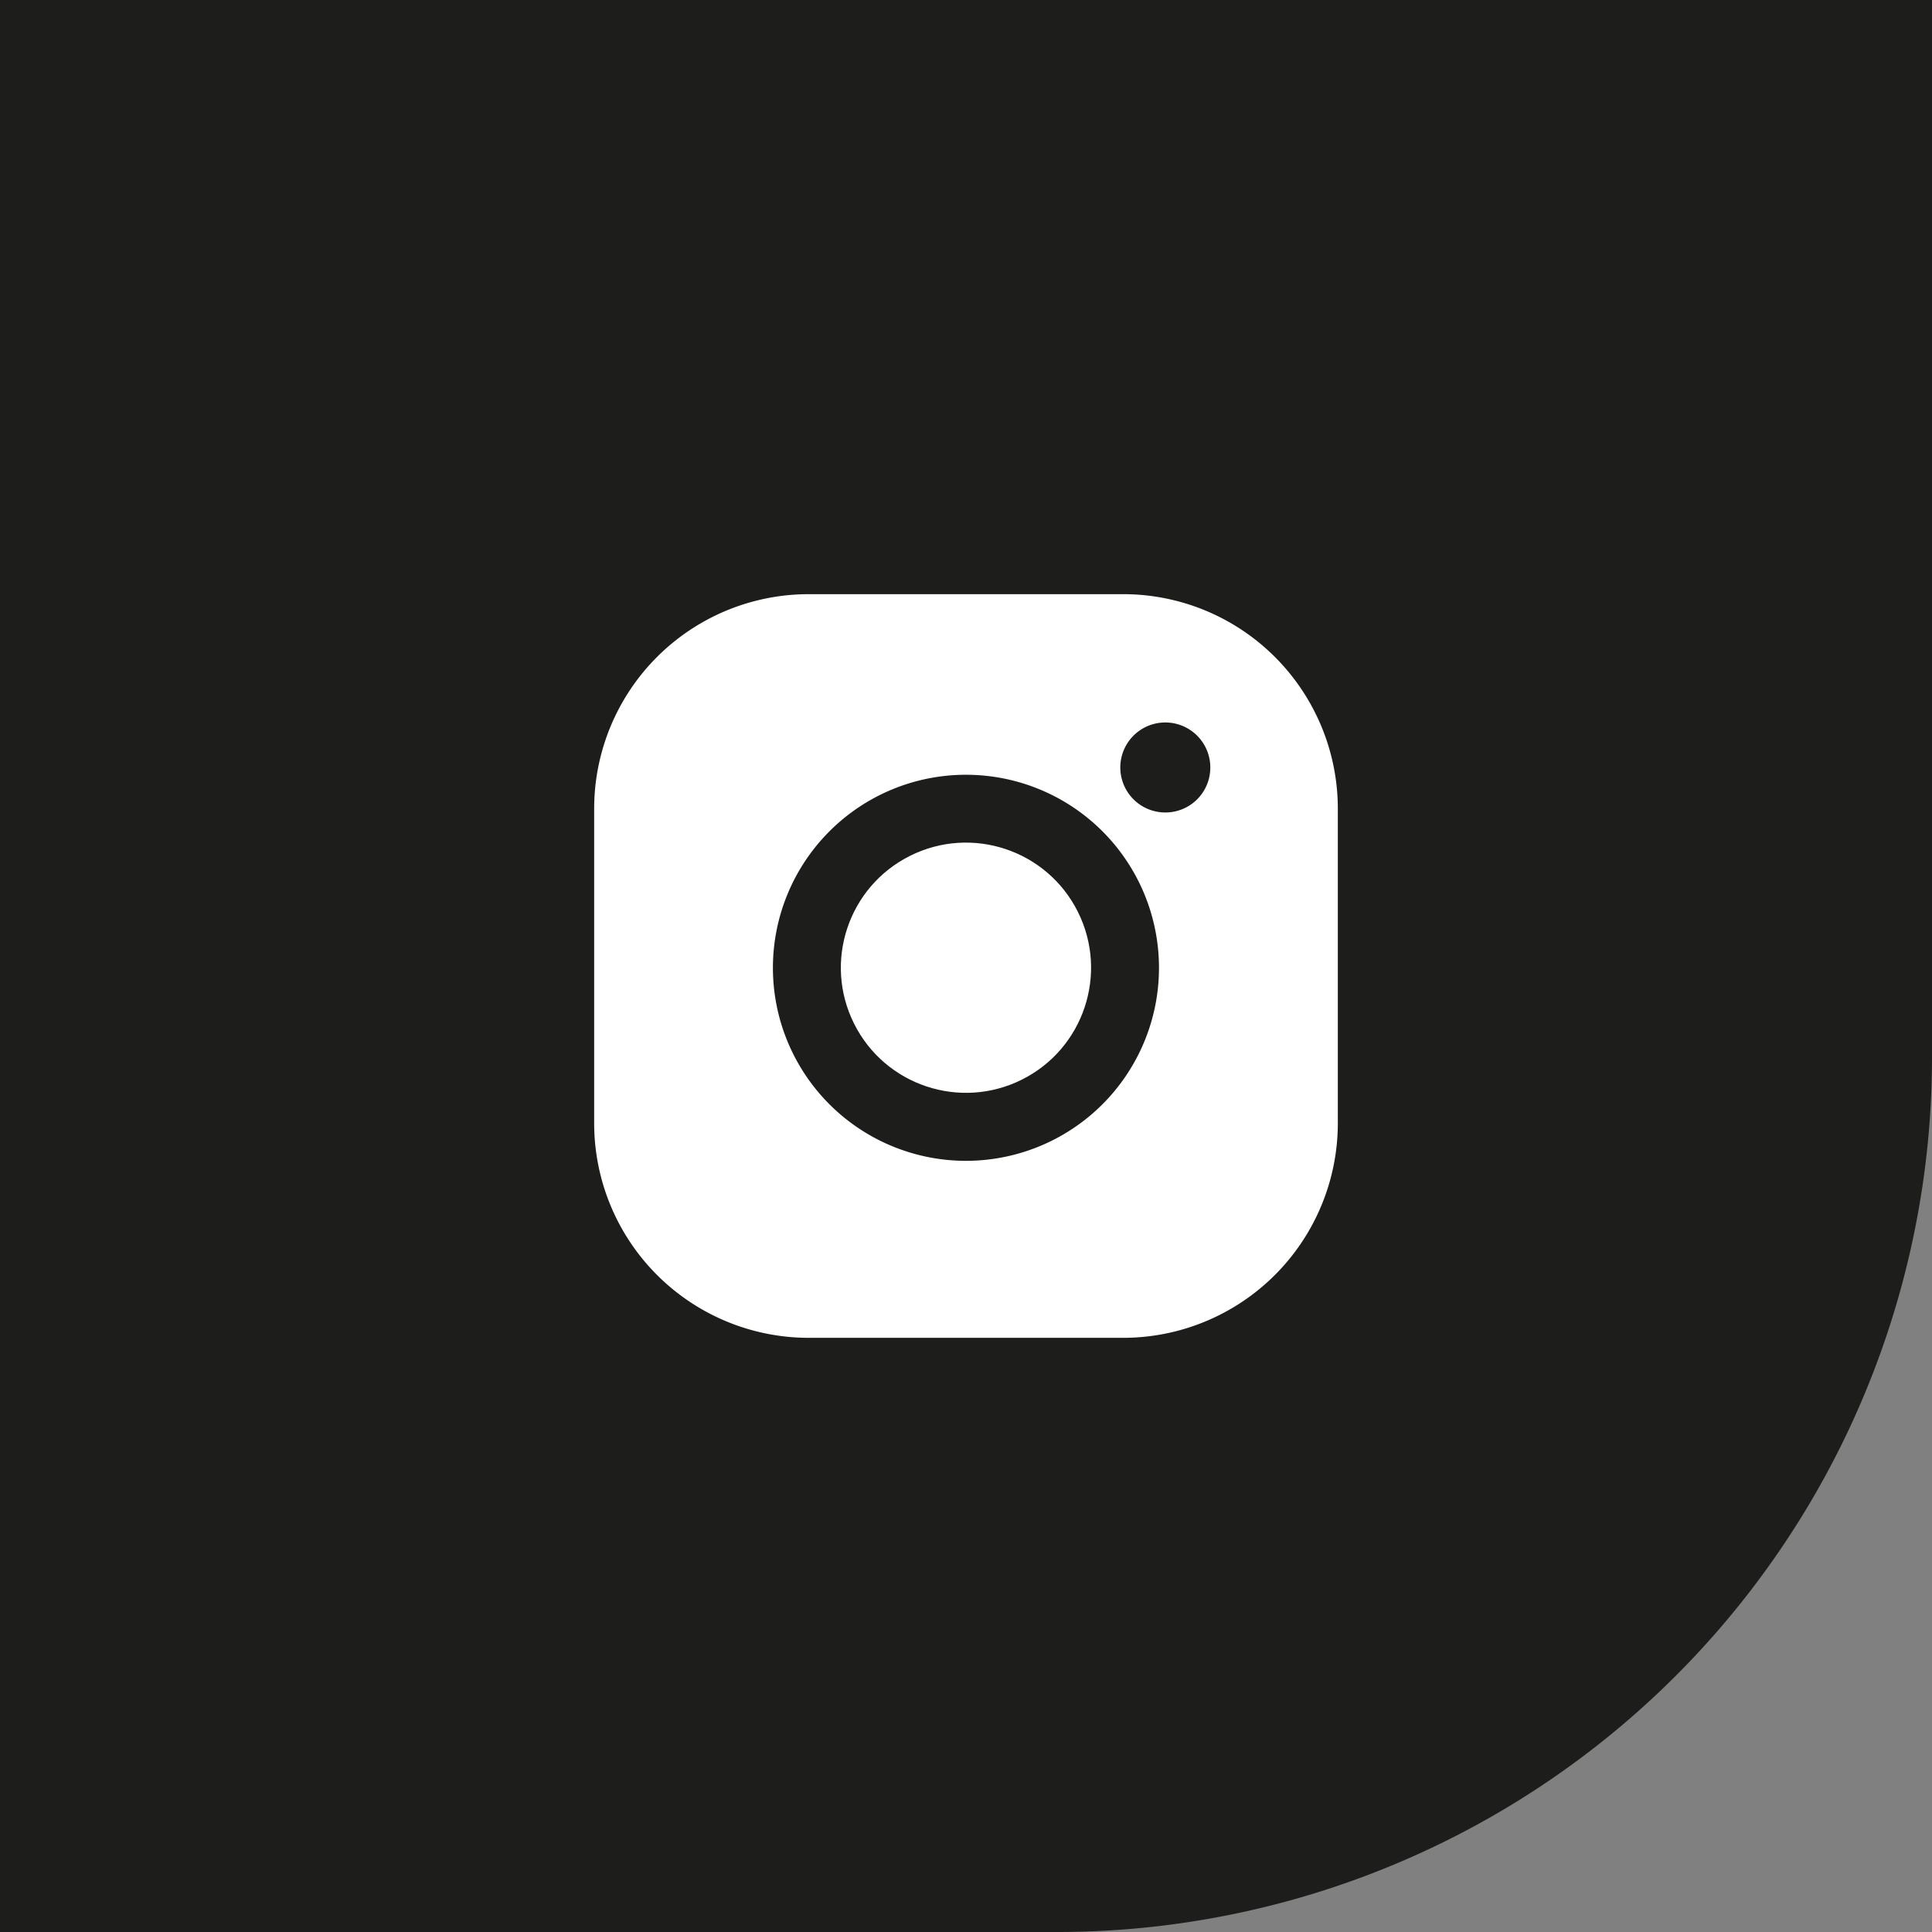 <?xml version="1.0" encoding="UTF-8"?> <svg xmlns="http://www.w3.org/2000/svg" viewBox="0 0 198.77 198.77"><rect x="0" y="0" width="198.77" height="198.77" fill="#808080" stroke="none"/> <defs> <style>.a{fill:#1d1d1b;}.b{fill:#fff;}</style> </defs> <title>Asset 53</title> <path class="a" d="M0,0H198.77a0,0,0,0,1,0,0V108.77a90,90,0,0,1-90,90H0a0,0,0,0,1,0,0V0A0,0,0,0,1,0,0Z"></path> <circle class="b" cx="99.38" cy="99.57" r="12.87" transform="translate(-34.04 54.96) rotate(-26.57)"></circle> <path class="b" d="M115.55,61.13H83.21A22.07,22.07,0,0,0,61.13,83.21v32.35a22.08,22.08,0,0,0,22.08,22.08h32.34a22.09,22.09,0,0,0,22.09-22.08V83.21A22.08,22.08,0,0,0,115.55,61.13Zm-16.17,58.3a19.86,19.86,0,1,1,19.86-19.86A19.86,19.86,0,0,1,99.38,119.43ZM119.9,83.59A4.63,4.63,0,1,1,124.52,79,4.62,4.62,0,0,1,119.9,83.59Z"></path> </svg> 